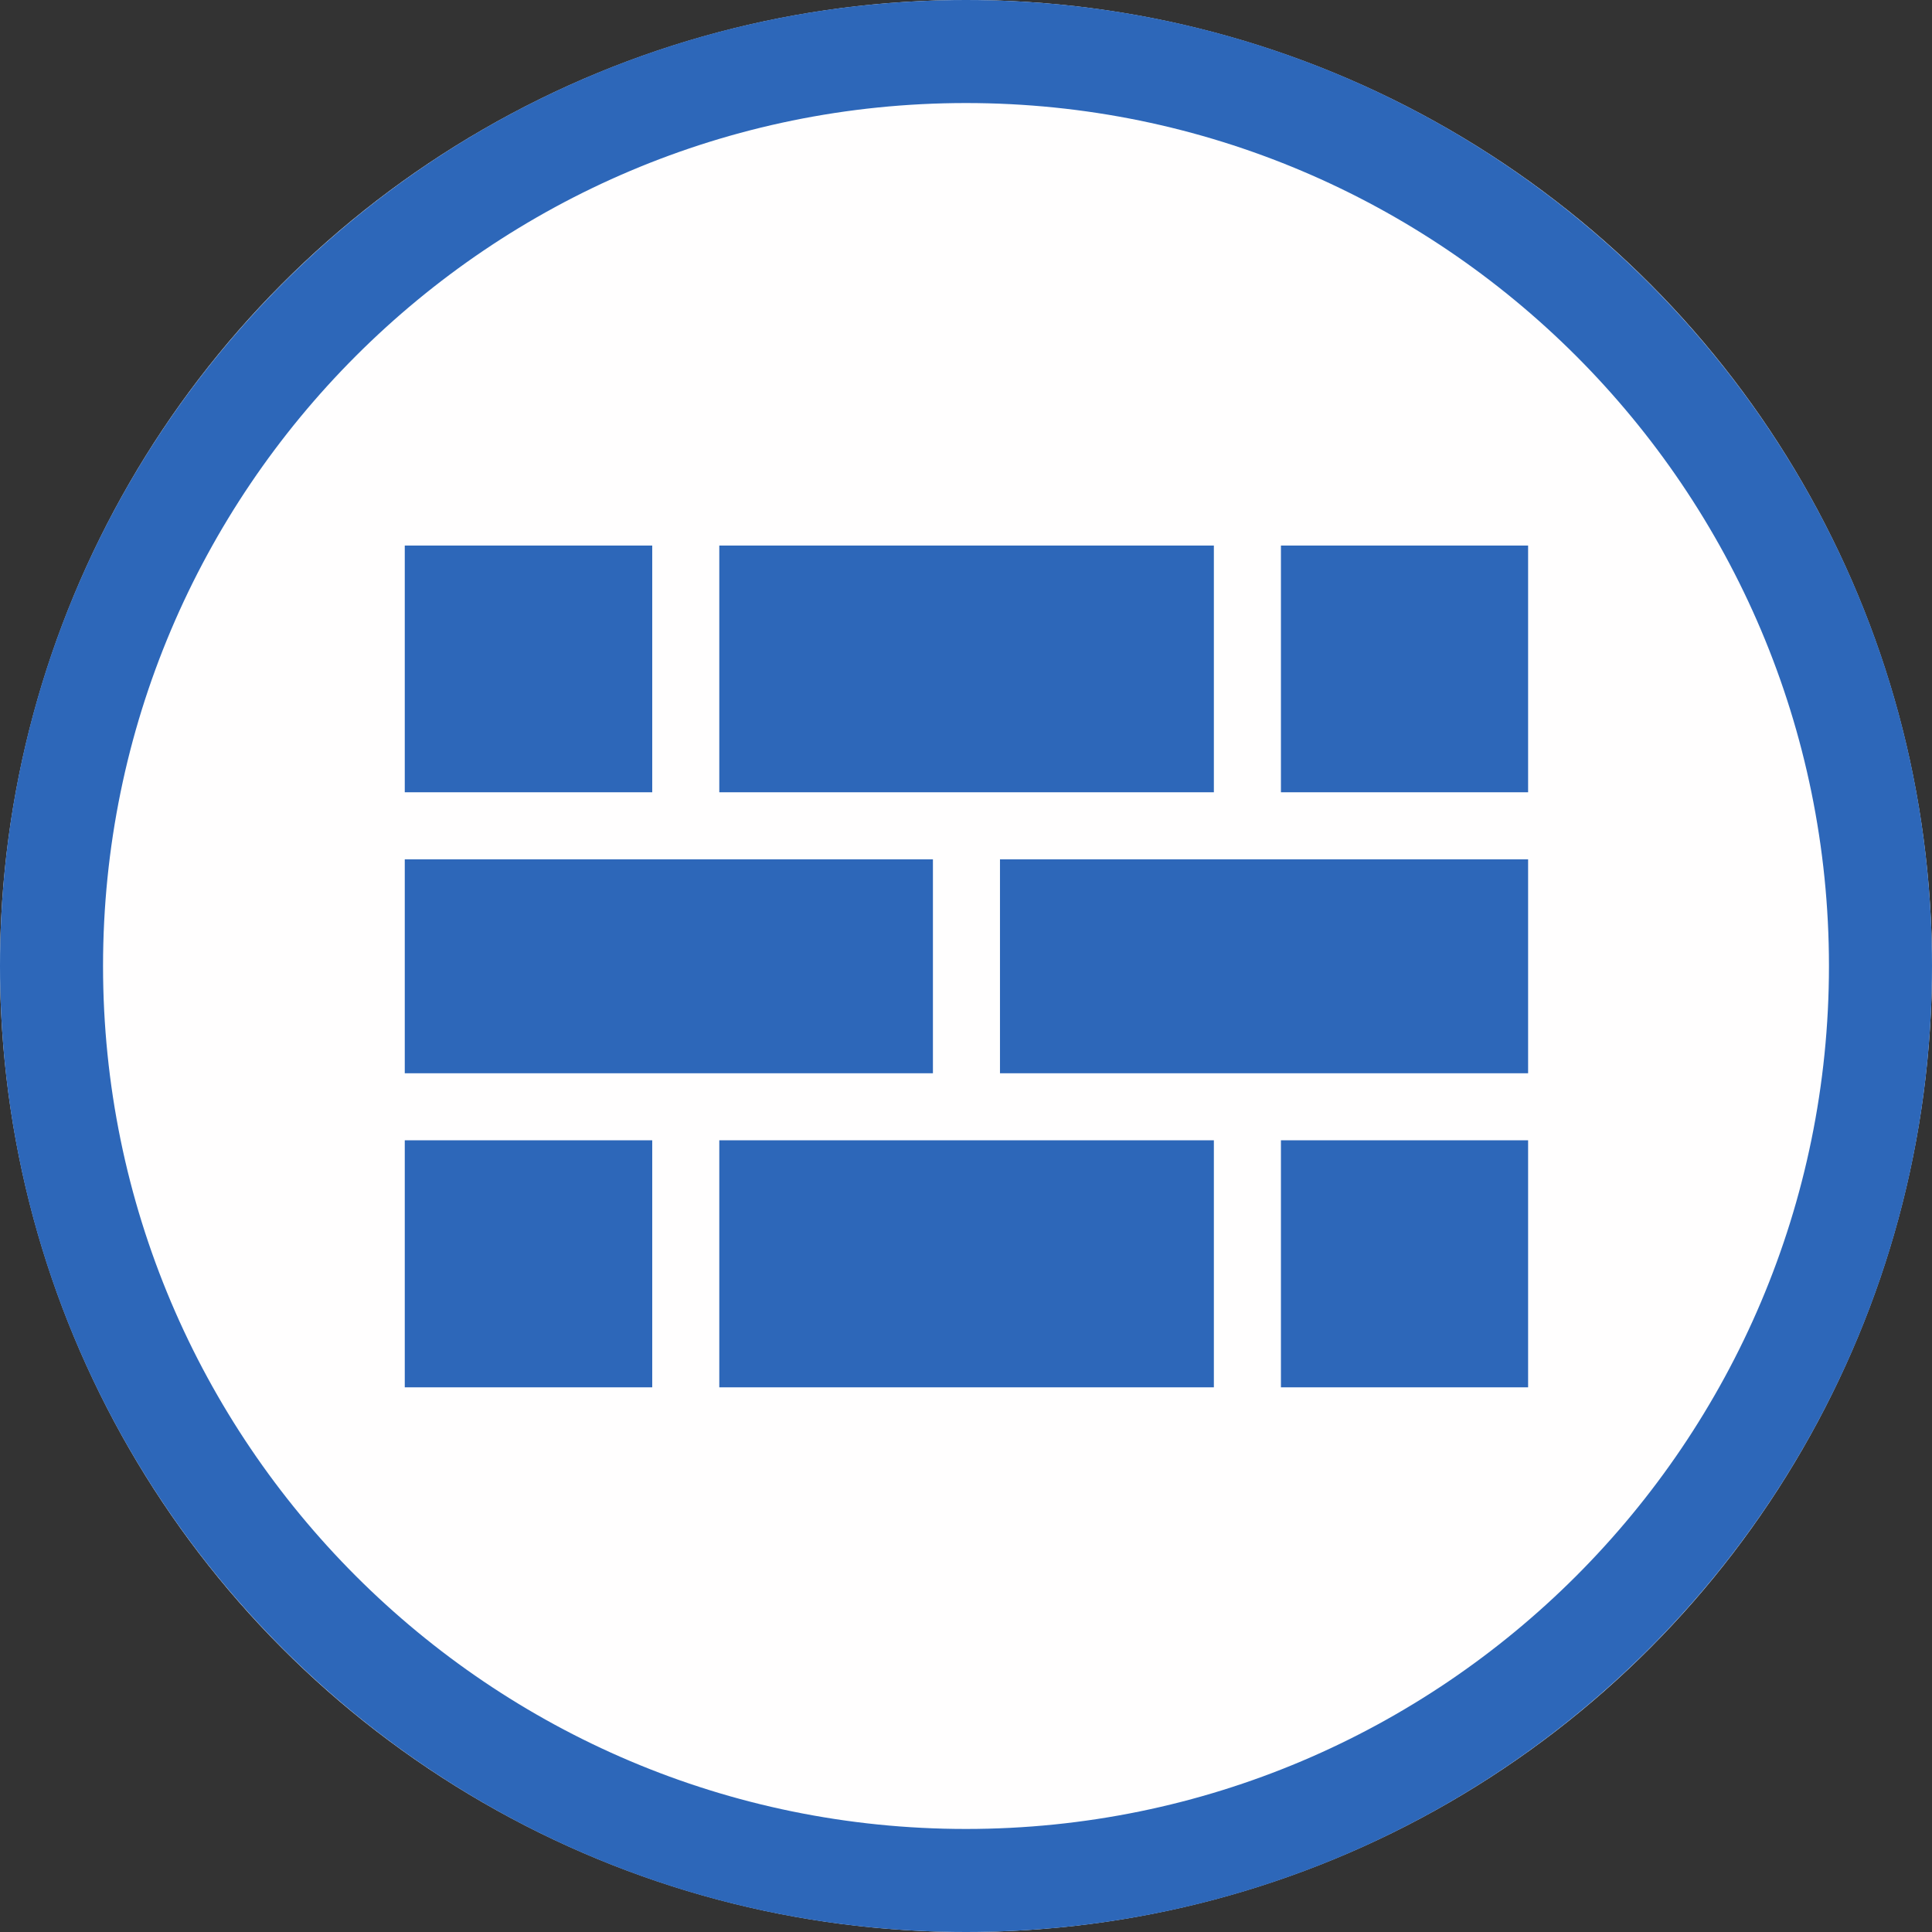 <svg width="60" height="60" viewBox="0 0 300 300" xmlns="http://www.w3.org/2000/svg" xml:space="preserve" style="fill-rule:evenodd;clip-rule:evenodd;stroke-linejoin:round;stroke-miterlimit:2">
    <rect x="0" y="0" width="300" height="300" fill="#333333" stroke="none"/>
    <circle cx="150" cy="150" r="150" style="fill:#fffefe"/>
    <path d="M150 0c82.787 0 150 67.213 150 150s-67.213 150-150 150S0 232.787 0 150 67.213 0 150 0Zm0 16c73.957 0 134 60.043 134 134s-60.043 134-134 134S16 223.957 16 150 76.043 16 150 16Z" style="fill:#2d67b9"/>
    <path d="M94.046 180.962v43.983H49.98v-43.983h44.066Zm155.969 43.983h-44.014v-43.983h44.014v43.983Zm-55.957 0h-88.07v-43.983h88.07v43.983Zm-50.029-94.016v38.09H49.98v-38.09h94.049Zm105.986 38.09h-94.044v-38.09h94.044v38.09ZM94.046 118.987H49.98V75.055h44.066v43.932Zm100.012-43.932v43.932h-88.07V75.055h88.07Zm55.957 43.932h-44.014V75.055h44.014v43.932Z" style="fill:#2d67b9" transform="matrix(.872 0 0 .872 19.27 19.268)"/>
</svg>
